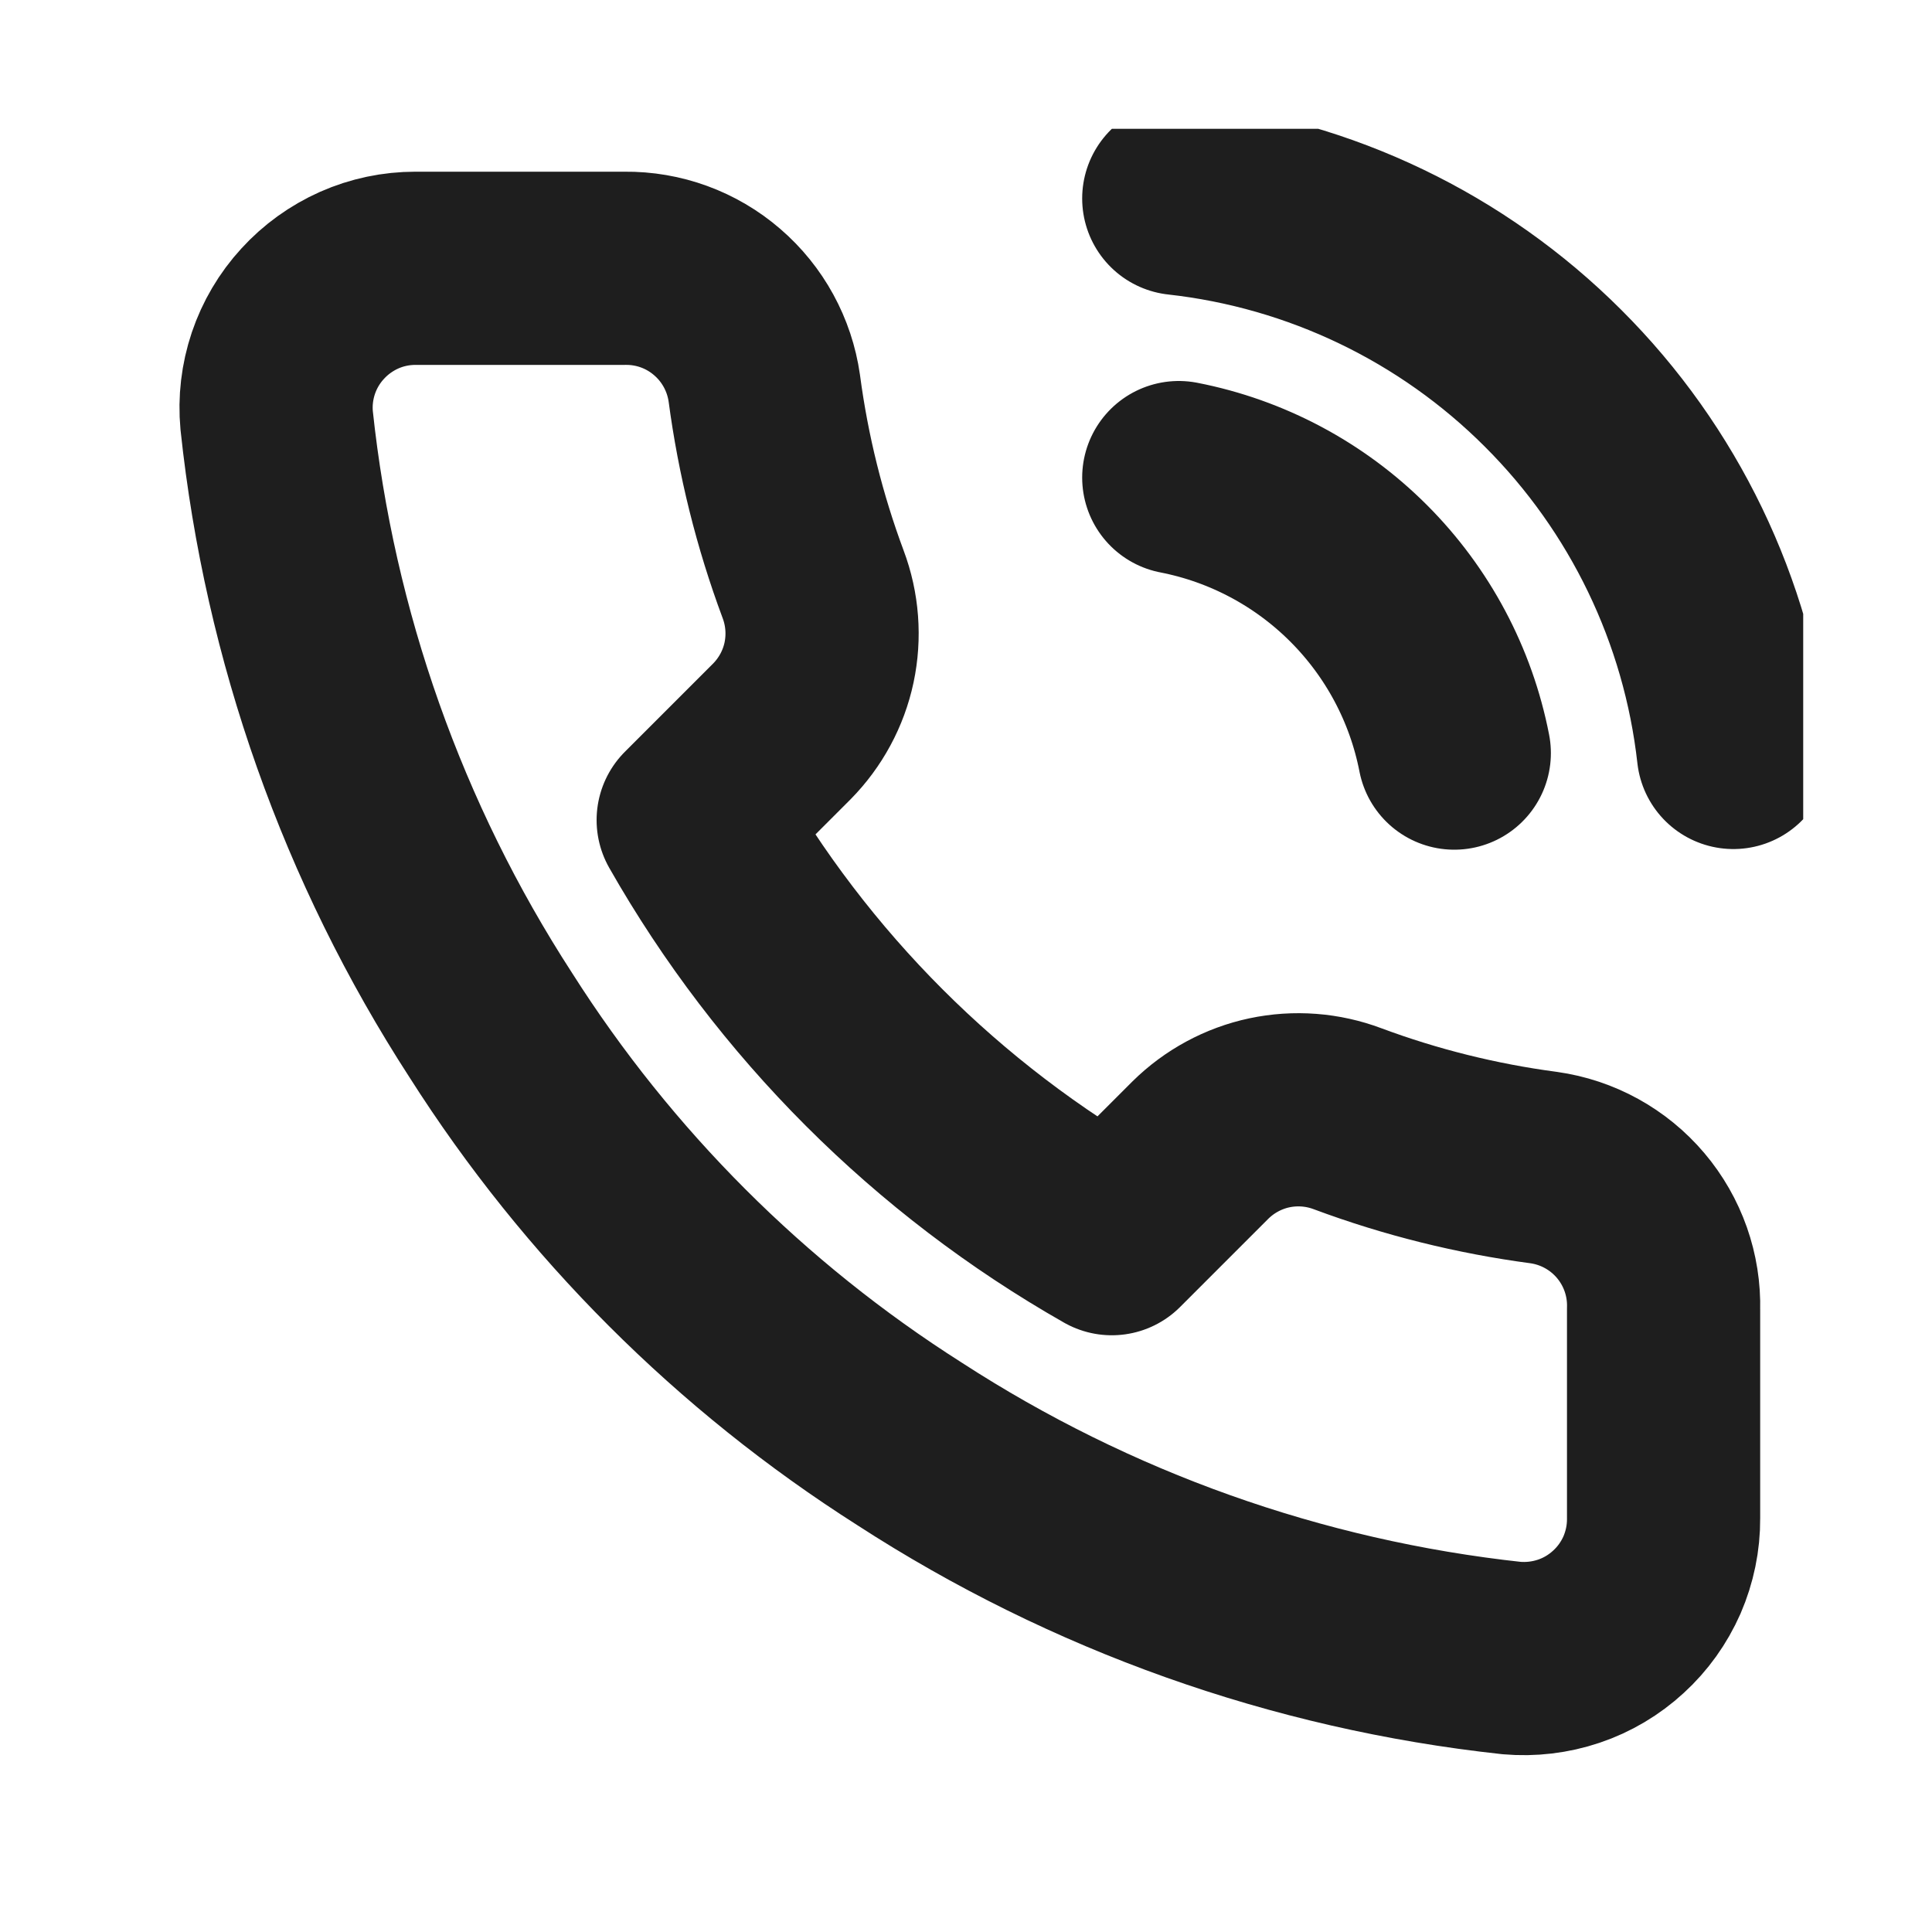 <svg width="15" height="15" viewBox="0 0 15 15" fill="none" xmlns="http://www.w3.org/2000/svg">
<g clip-path="url(#clip0_37_59)">
<path d="M9.152 3.708C9.681 3.811 10.167 4.07 10.548 4.451C10.929 4.832 11.188 5.318 11.291 5.847M9.152 1.541C10.251 1.663 11.276 2.155 12.058 2.937C12.841 3.718 13.335 4.743 13.458 5.842M12.916 10.164V11.789C12.917 11.94 12.886 12.089 12.826 12.228C12.765 12.366 12.677 12.49 12.565 12.592C12.454 12.694 12.323 12.772 12.18 12.82C12.037 12.868 11.886 12.886 11.736 12.873C10.069 12.692 8.468 12.122 7.061 11.21C5.752 10.378 4.643 9.269 3.811 7.96C2.895 6.547 2.326 4.938 2.148 3.264C2.134 3.114 2.152 2.963 2.2 2.82C2.248 2.678 2.325 2.547 2.427 2.436C2.528 2.325 2.652 2.236 2.789 2.175C2.927 2.114 3.075 2.083 3.226 2.083H4.851C5.114 2.08 5.369 2.173 5.568 2.345C5.767 2.516 5.897 2.754 5.934 3.014C6.003 3.534 6.13 4.045 6.313 4.536C6.386 4.73 6.402 4.941 6.359 5.144C6.316 5.346 6.215 5.532 6.07 5.679L5.382 6.367C6.153 7.723 7.276 8.846 8.632 9.617L9.32 8.929C9.467 8.784 9.653 8.683 9.855 8.64C10.058 8.597 10.269 8.613 10.463 8.686C10.954 8.869 11.465 8.996 11.985 9.065C12.248 9.102 12.488 9.234 12.66 9.437C12.832 9.64 12.923 9.899 12.916 10.164Z" stroke="#1E1E1E" stroke-width="1.5" stroke-linecap="round" stroke-linejoin="round"/>
</g>
<defs>
<clipPath id="clip0_37_59">
<rect width="13" height="13" fill="white" transform="translate(1 1)"/>
</clipPath>
</defs>
</svg>

